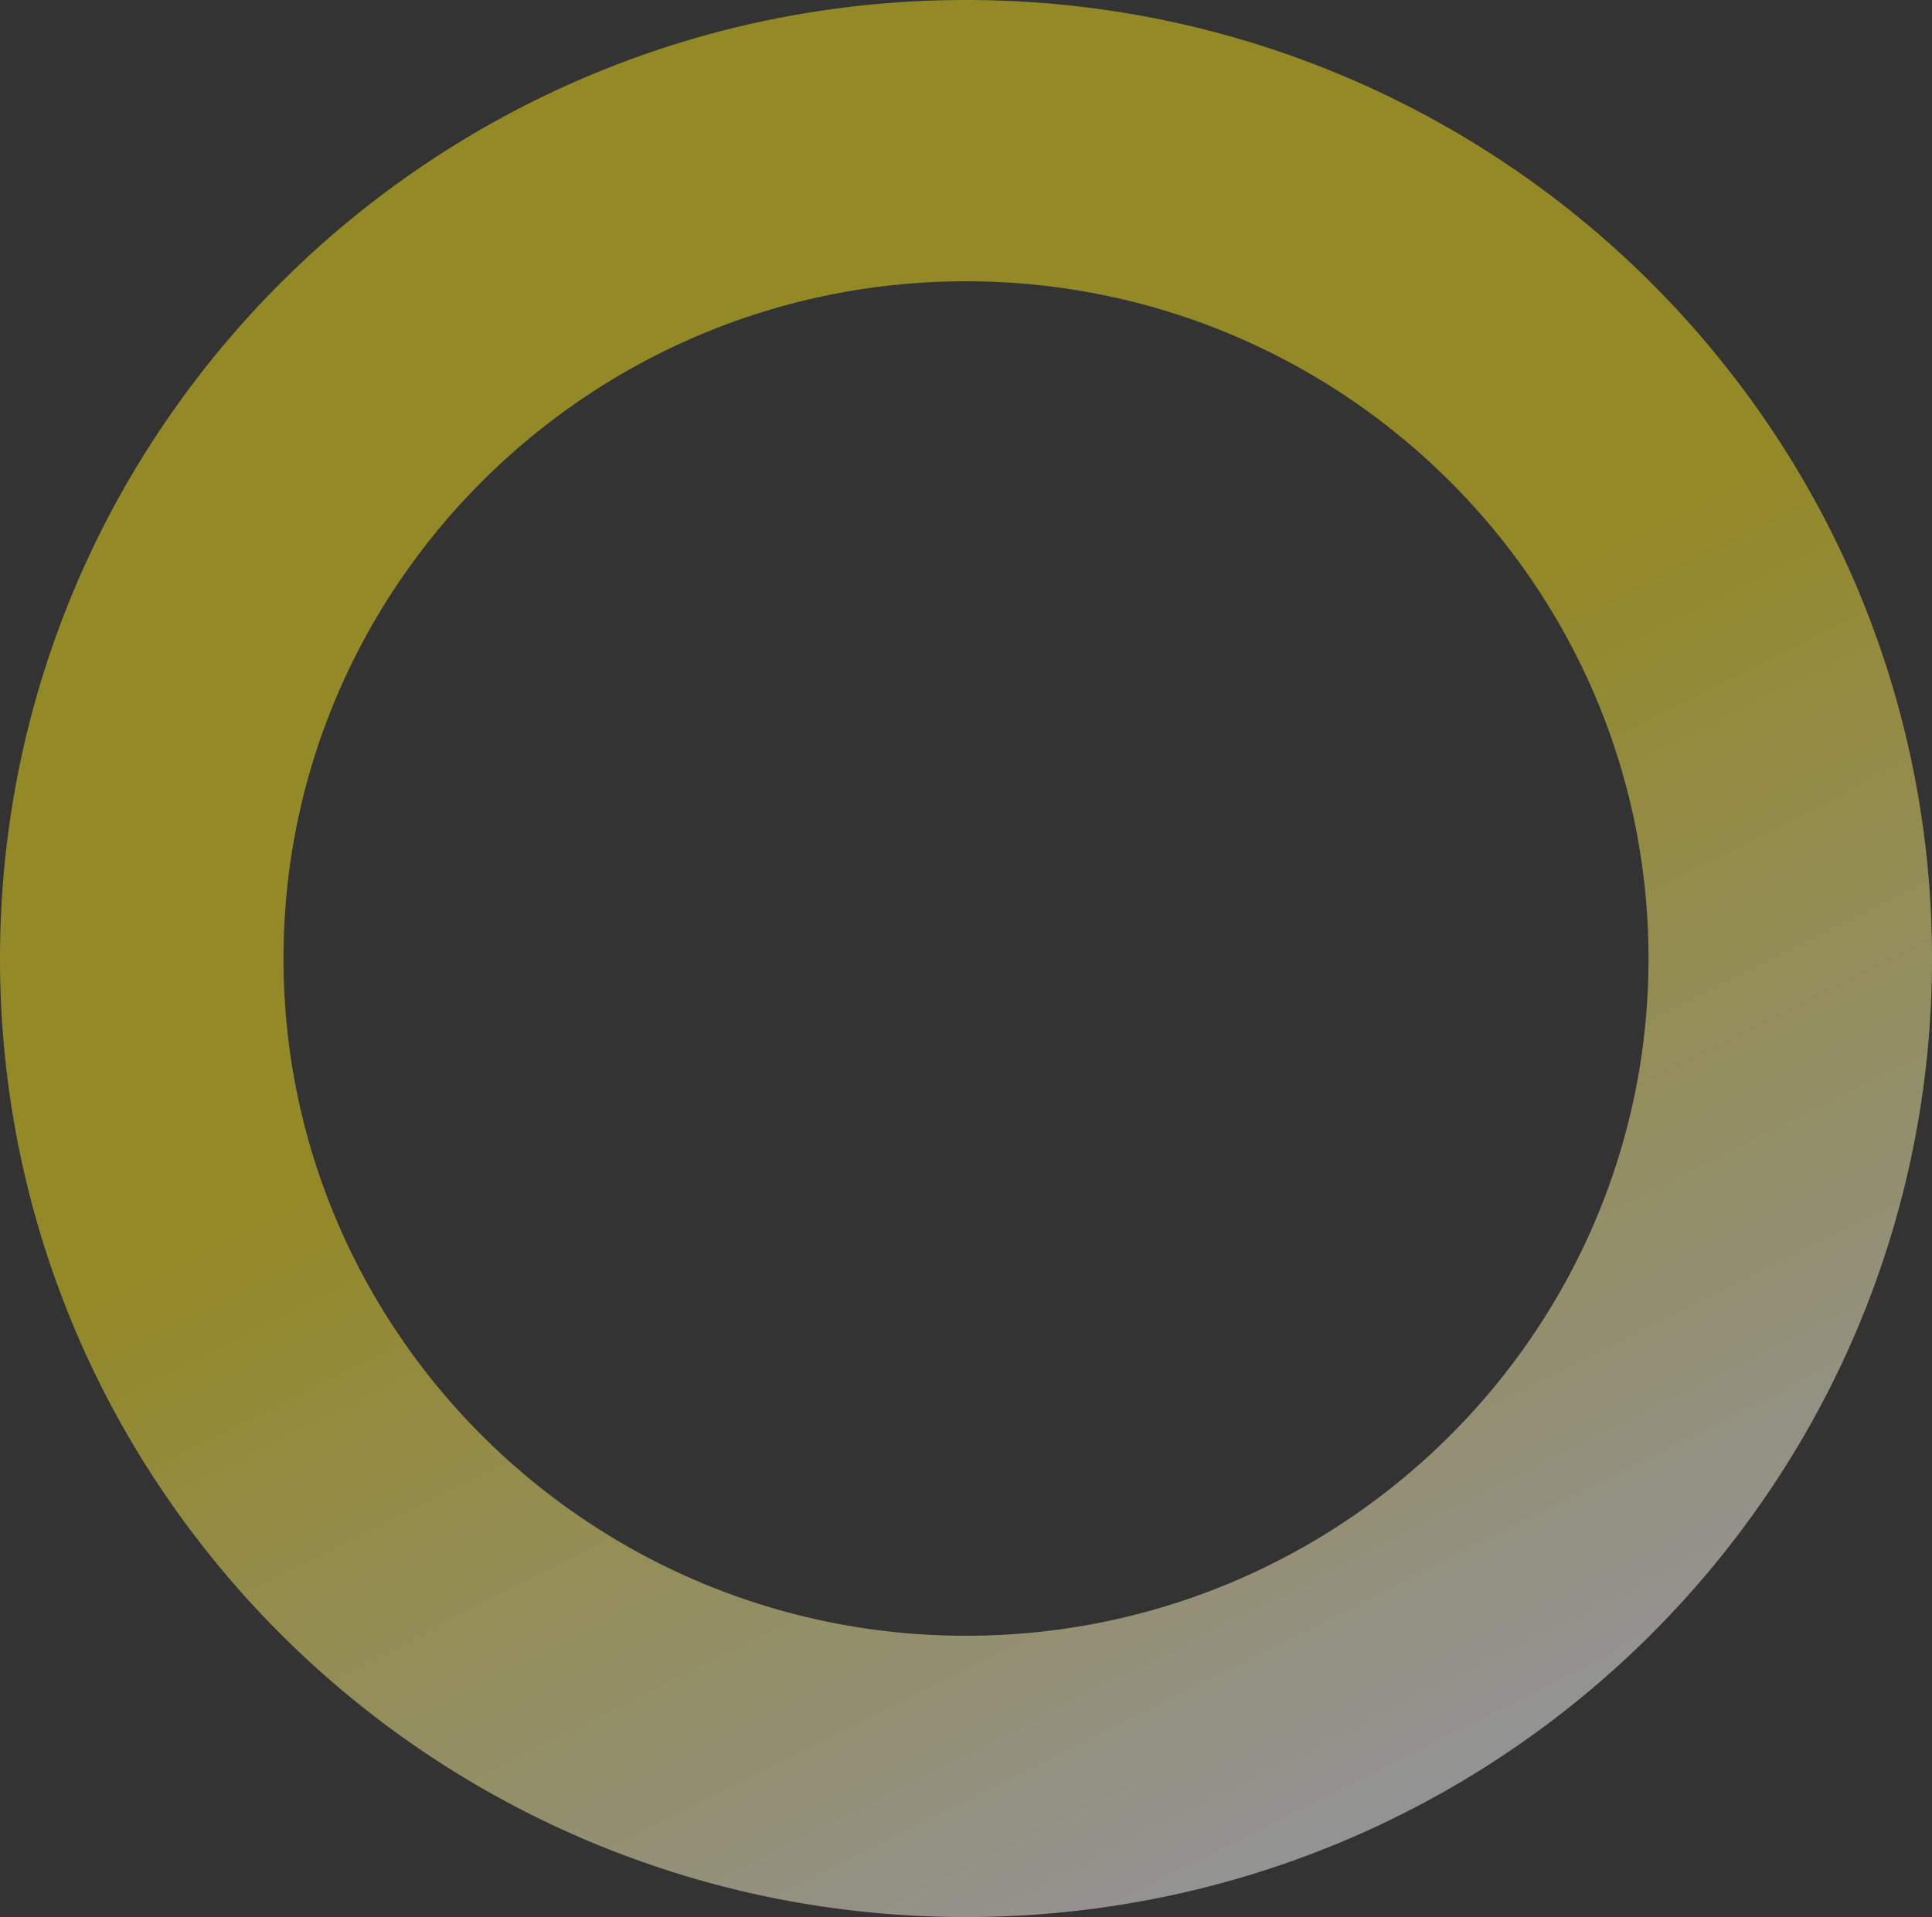 <svg xmlns="http://www.w3.org/2000/svg" xmlns:xlink="http://www.w3.org/1999/xlink" width="201.461" height="199.936" viewBox="0 0 201.461 199.936">
  <rect x="0" y="0" width="201.461" height="199.936" fill="#333333" stroke="none"/>
  <defs>
    <linearGradient id="linear-gradient" x1="0.511" y1="0.448" x2="0.747" y2="0.919" gradientUnits="objectBoundingBox">
      <stop offset="0" stop-color="#ffe91a"/>
      <stop offset="1" stop-color="#fff"/>
    </linearGradient>
  </defs>
  <path id="빼기_4" data-name="빼기 4" d="M100.731,199.936c-3.436,0-6.9-.174-10.3-.516-3.35-.338-6.714-.847-10-1.515A100.863,100.863,0,0,1,17.2,155.861,98.855,98.855,0,0,1,.52,110.189a100.764,100.764,0,0,1,0-20.442A98.959,98.959,0,0,1,17.2,44.075,100.763,100.763,0,0,1,80.429,2.031c3.288-.668,6.653-1.177,10-1.515C93.83.174,97.295,0,100.731,0s6.9.174,10.3.516c3.348.337,6.712.847,10,1.515a100.861,100.861,0,0,1,63.228,42.044,98.855,98.855,0,0,1,16.683,45.672,100.763,100.763,0,0,1,0,20.442,98.959,98.959,0,0,1-16.683,45.672A100.755,100.755,0,0,1,121.031,197.9c-3.288.668-6.653,1.177-10,1.515C107.631,199.762,104.167,199.936,100.731,199.936Zm0-170.6c-39.242,0-71.169,31.684-71.169,70.629S61.489,170.6,100.731,170.6,171.9,138.913,171.9,99.968,139.973,29.338,100.731,29.338Z" opacity="0.47" fill="url(#linear-gradient)"/>
</svg>
